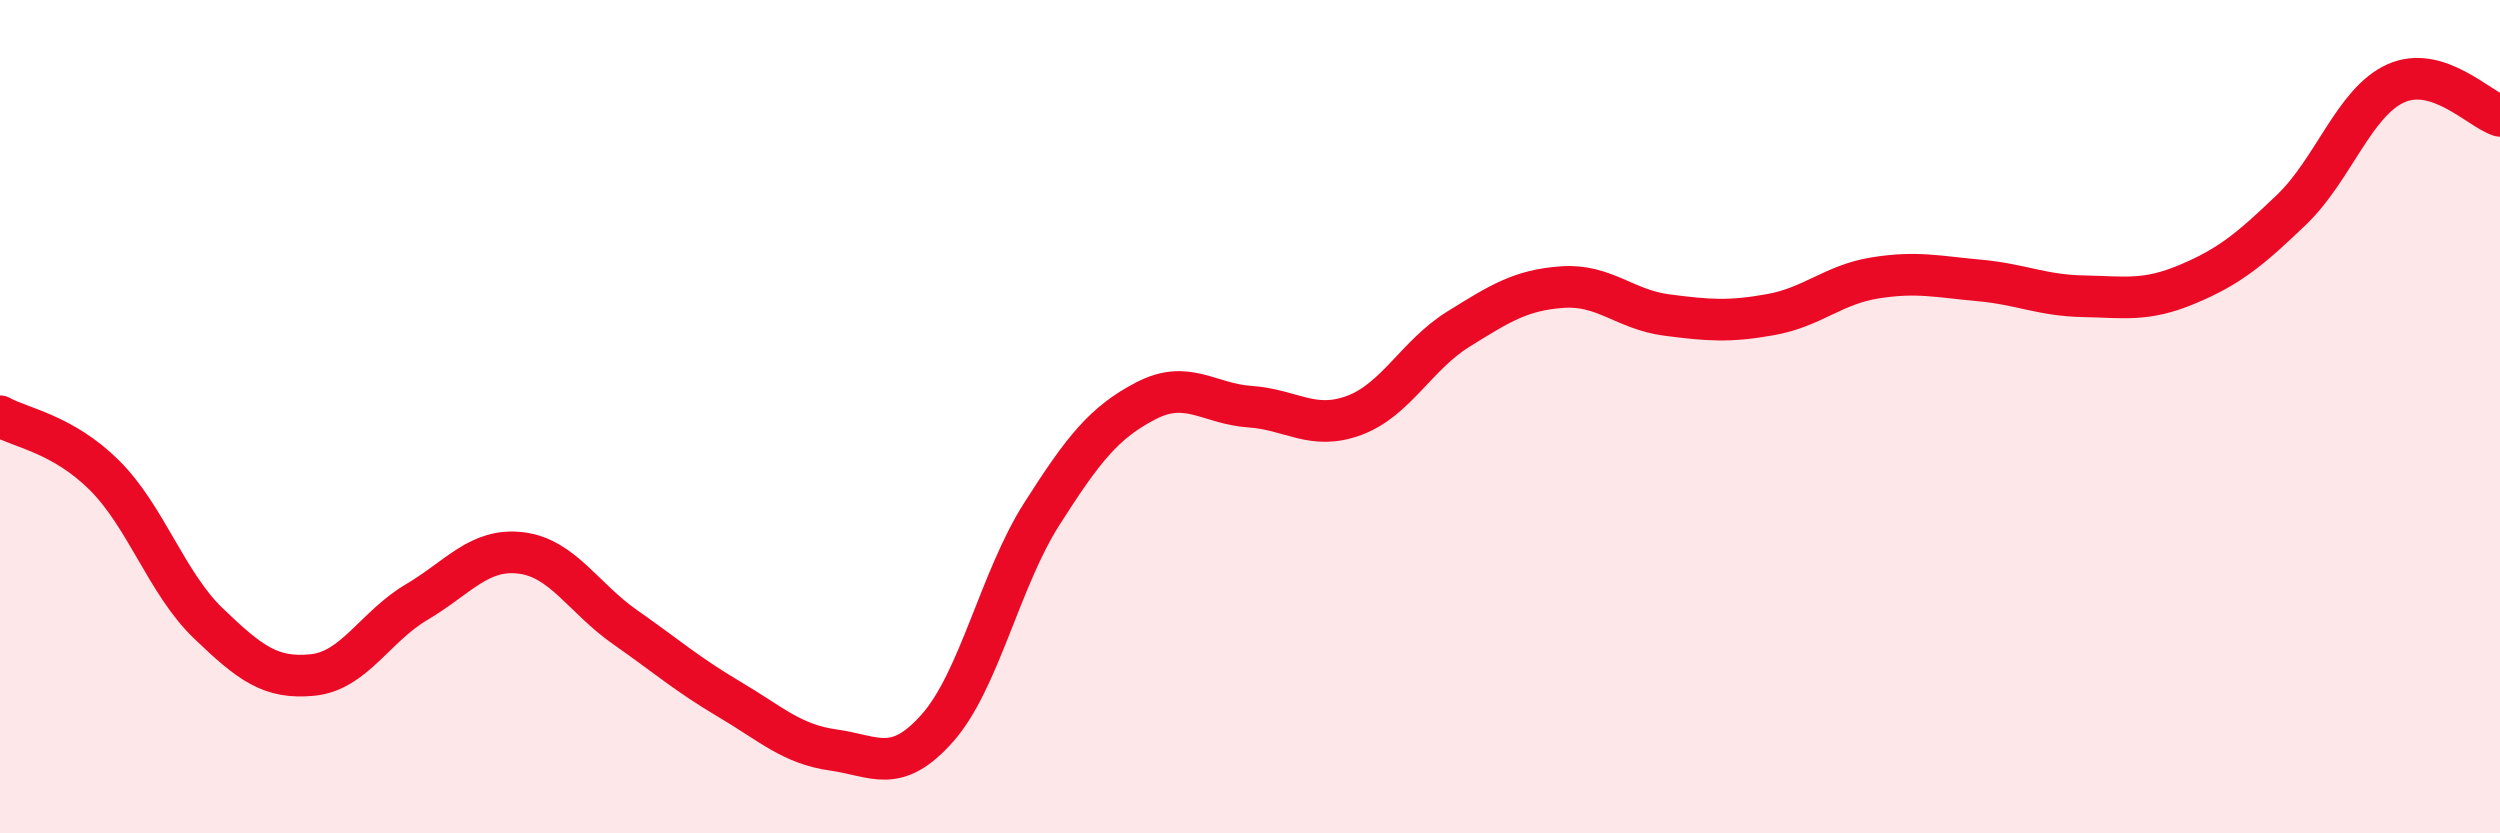 
    <svg width="60" height="20" viewBox="0 0 60 20" xmlns="http://www.w3.org/2000/svg">
      <path
        d="M 0,9.99 C 0.5,10.27 1.5,10.41 2.5,11.4 C 3.5,12.39 4,14 5,14.96 C 6,15.92 6.5,16.3 7.5,16.2 C 8.5,16.1 9,15.04 10,14.45 C 11,13.86 11.5,13.15 12.5,13.27 C 13.5,13.39 14,14.35 15,15.05 C 16,15.75 16.5,16.19 17.5,16.78 C 18.5,17.37 19,17.86 20,18 C 21,18.14 21.5,18.6 22.5,17.47 C 23.5,16.34 24,13.91 25,12.34 C 26,10.77 26.5,10.14 27.5,9.62 C 28.5,9.1 29,9.69 30,9.76 C 31,9.83 31.5,10.34 32.5,9.97 C 33.5,9.6 34,8.52 35,7.9 C 36,7.28 36.5,6.96 37.5,6.89 C 38.5,6.82 39,7.43 40,7.56 C 41,7.69 41.5,7.73 42.5,7.55 C 43.5,7.37 44,6.83 45,6.67 C 46,6.51 46.5,6.64 47.5,6.73 C 48.5,6.82 49,7.09 50,7.11 C 51,7.13 51.5,7.24 52.5,6.82 C 53.5,6.4 54,5.99 55,5.03 C 56,4.07 56.5,2.45 57.5,2 C 58.5,1.55 59.5,2.62 60,2.78L60 20L0 20Z"
        fill="#EB0A25"
        opacity="0.1"
        stroke-linecap="round"
        stroke-linejoin="round"
      />
      <path
        d="M 0,9.99 C 0.5,10.27 1.5,10.41 2.5,11.4 C 3.5,12.39 4,14 5,14.96 C 6,15.92 6.5,16.3 7.5,16.2 C 8.5,16.1 9,15.04 10,14.45 C 11,13.86 11.5,13.15 12.5,13.27 C 13.5,13.39 14,14.35 15,15.05 C 16,15.75 16.5,16.19 17.5,16.78 C 18.5,17.37 19,17.86 20,18 C 21,18.14 21.5,18.6 22.5,17.47 C 23.5,16.34 24,13.91 25,12.34 C 26,10.77 26.5,10.14 27.5,9.62 C 28.5,9.1 29,9.69 30,9.76 C 31,9.83 31.5,10.34 32.5,9.97 C 33.5,9.6 34,8.52 35,7.9 C 36,7.28 36.5,6.96 37.5,6.89 C 38.5,6.82 39,7.43 40,7.56 C 41,7.69 41.5,7.73 42.5,7.55 C 43.5,7.37 44,6.83 45,6.67 C 46,6.51 46.5,6.64 47.5,6.73 C 48.5,6.82 49,7.09 50,7.11 C 51,7.13 51.5,7.24 52.5,6.82 C 53.5,6.4 54,5.99 55,5.03 C 56,4.07 56.5,2.45 57.5,2 C 58.5,1.55 59.5,2.62 60,2.78"
        stroke="#EB0A25"
        stroke-width="1"
        fill="none"
        stroke-linecap="round"
        stroke-linejoin="round"
      />
    </svg>
  